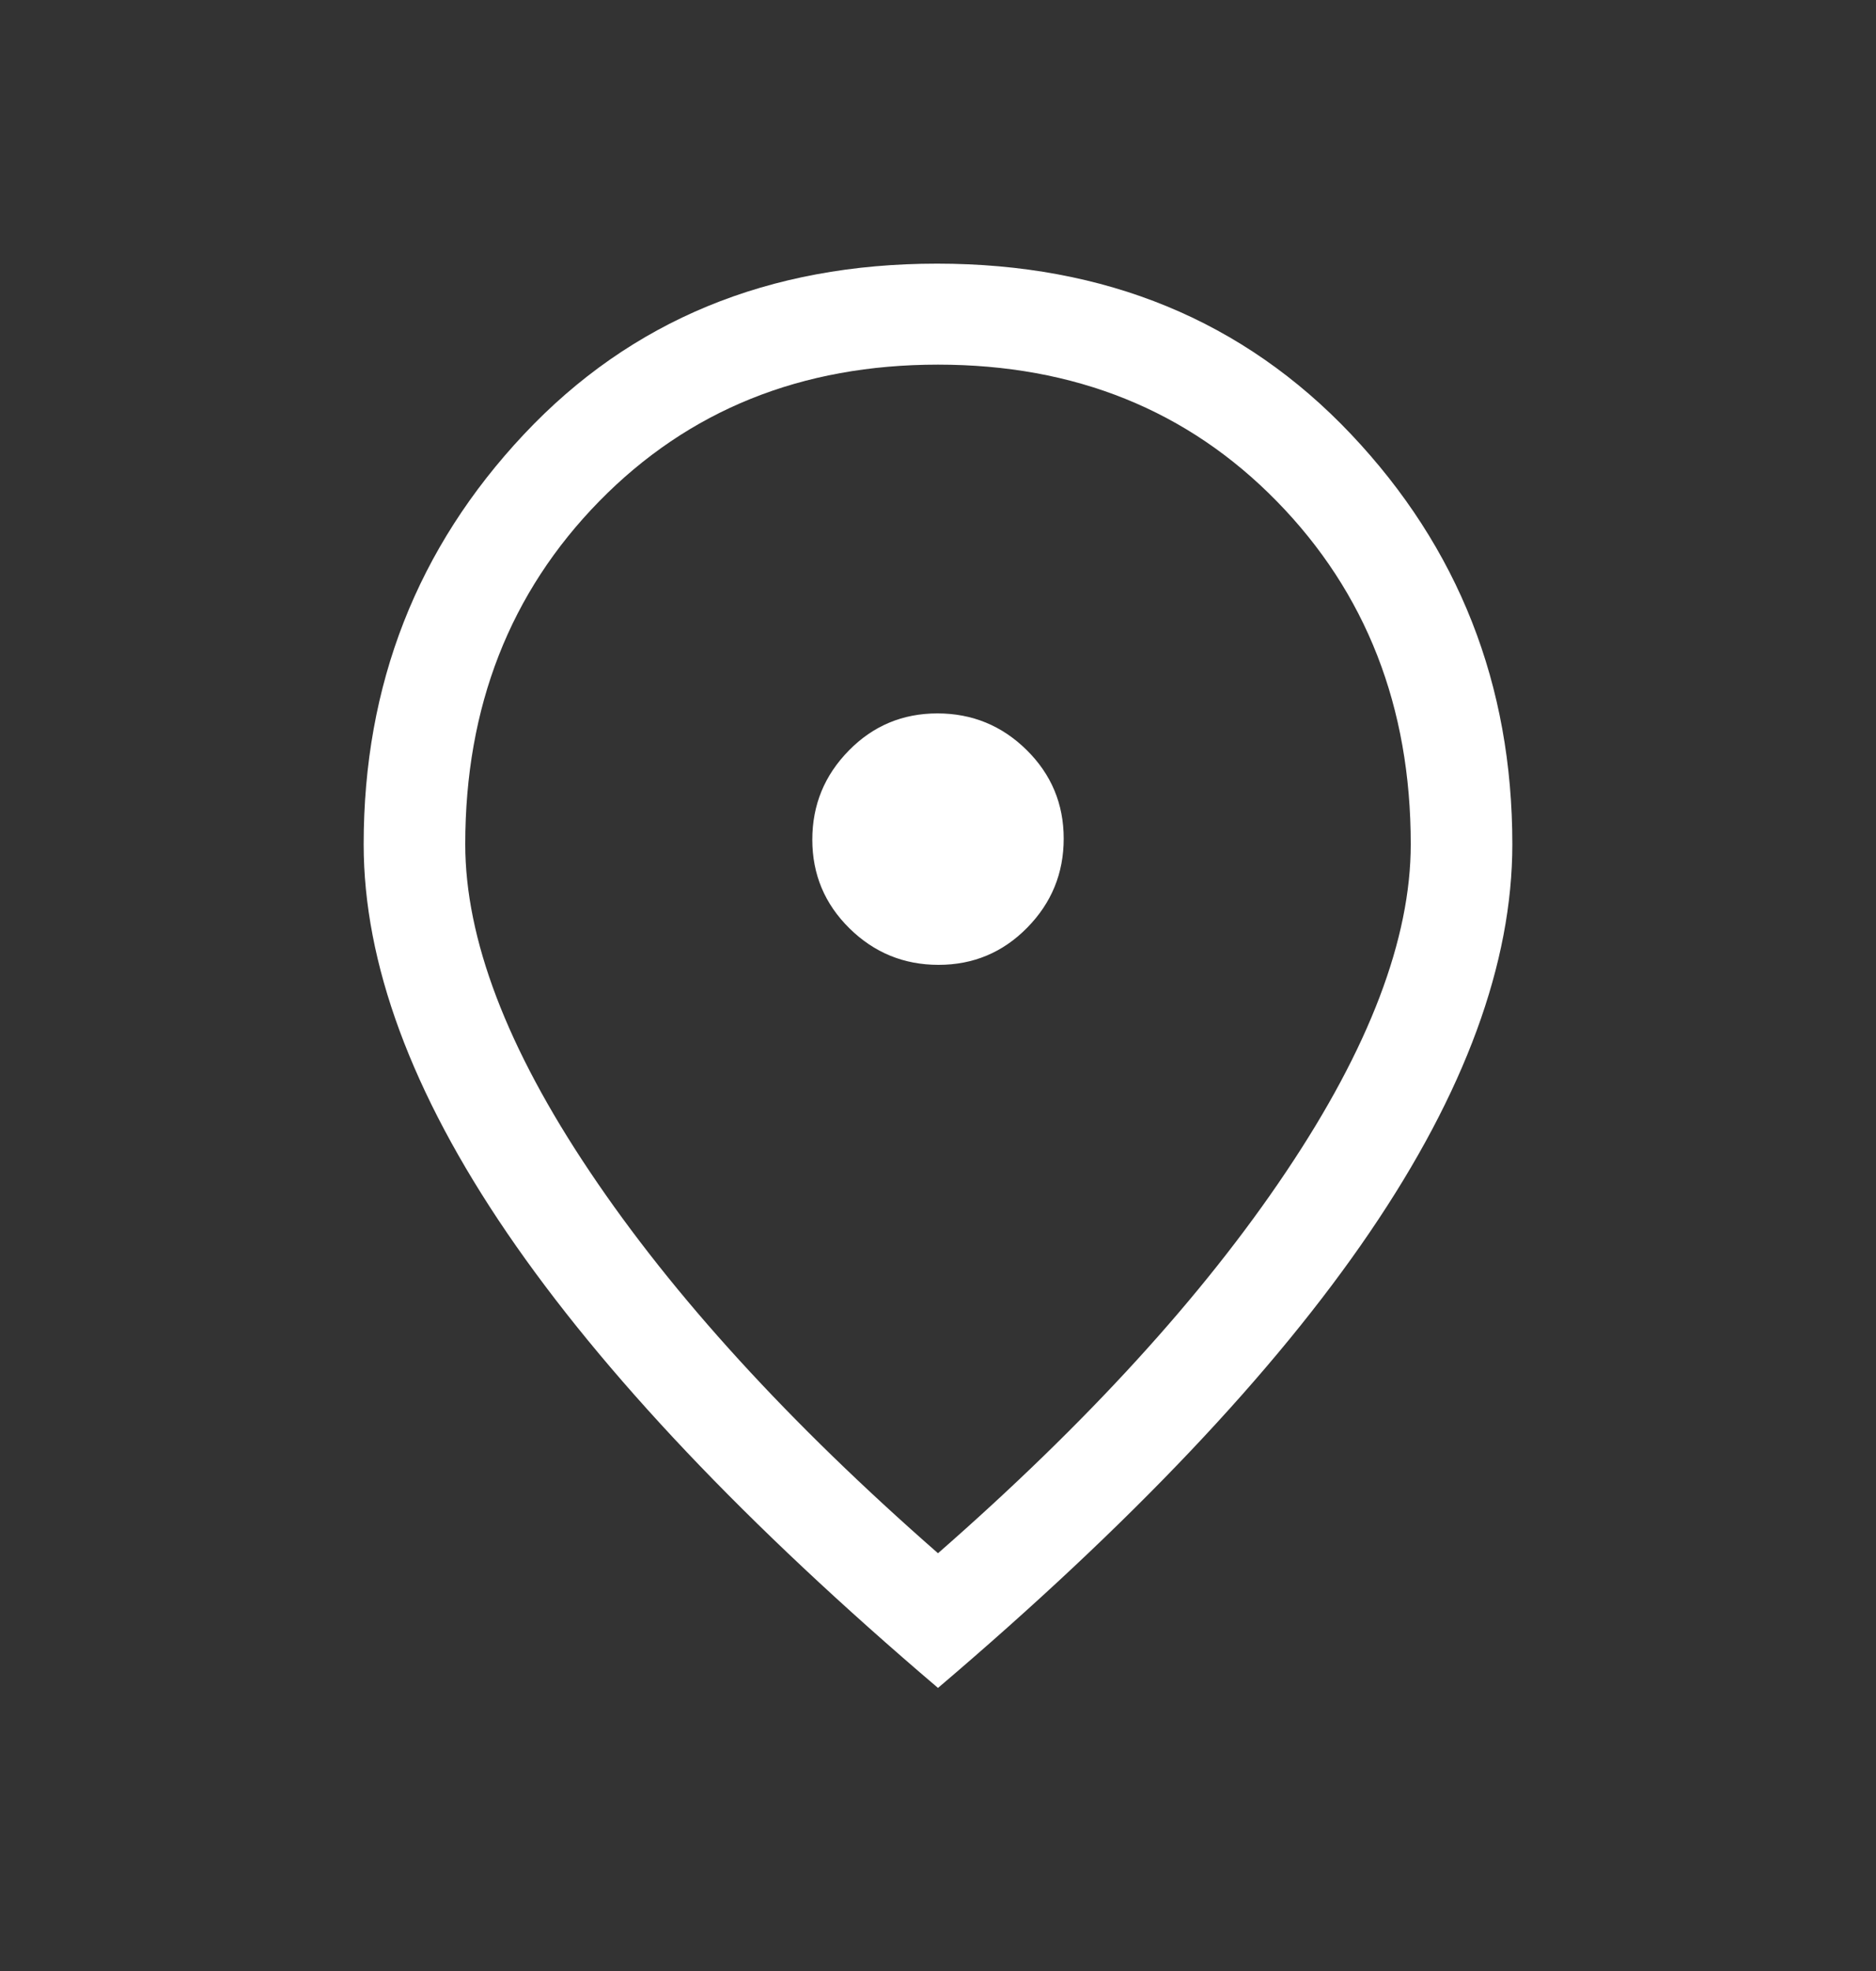 <svg width="20" height="21" viewBox="0 0 20 21" fill="none" xmlns="http://www.w3.org/2000/svg">
<rect x="0" y="0" width="20" height="21" fill="#333333" stroke="none"/>
<mask id="mask0_2433_352" style="mask-type:alpha" maskUnits="userSpaceOnUse" x="0" y="0" width="20" height="21">
<rect y="0.392" width="20" height="20" fill="#D9D9D9"/>
</mask>
<g mask="url(#mask0_2433_352)">
<path d="M10.006 10.28C10.376 10.28 10.691 10.148 10.95 9.885C11.21 9.621 11.34 9.305 11.34 8.935C11.34 8.565 11.208 8.25 10.944 7.99C10.681 7.731 10.364 7.601 9.994 7.601C9.624 7.601 9.309 7.732 9.05 7.996C8.79 8.26 8.66 8.576 8.66 8.946C8.66 9.316 8.792 9.631 9.056 9.891C9.319 10.15 9.636 10.28 10.006 10.28ZM10 16.549C11.589 15.159 12.826 13.805 13.711 12.485C14.597 11.166 15.04 10.002 15.04 8.995C15.04 7.531 14.564 6.314 13.613 5.342C12.662 4.37 11.457 3.885 10 3.885C8.543 3.885 7.339 4.37 6.387 5.342C5.436 6.314 4.96 7.531 4.96 8.995C4.96 10.002 5.403 11.166 6.289 12.485C7.174 13.805 8.411 15.159 10 16.549ZM10 17.984C7.959 16.248 6.428 14.633 5.407 13.138C4.387 11.643 3.877 10.262 3.877 8.995C3.877 7.294 4.447 5.838 5.587 4.626C6.726 3.415 8.194 2.809 9.99 2.809C11.785 2.809 13.256 3.415 14.403 4.626C15.55 5.838 16.123 7.294 16.123 8.995C16.123 10.262 15.617 11.64 14.603 13.129C13.59 14.618 12.056 16.236 10 17.984Z" fill="white"/>
</g>
</svg>
